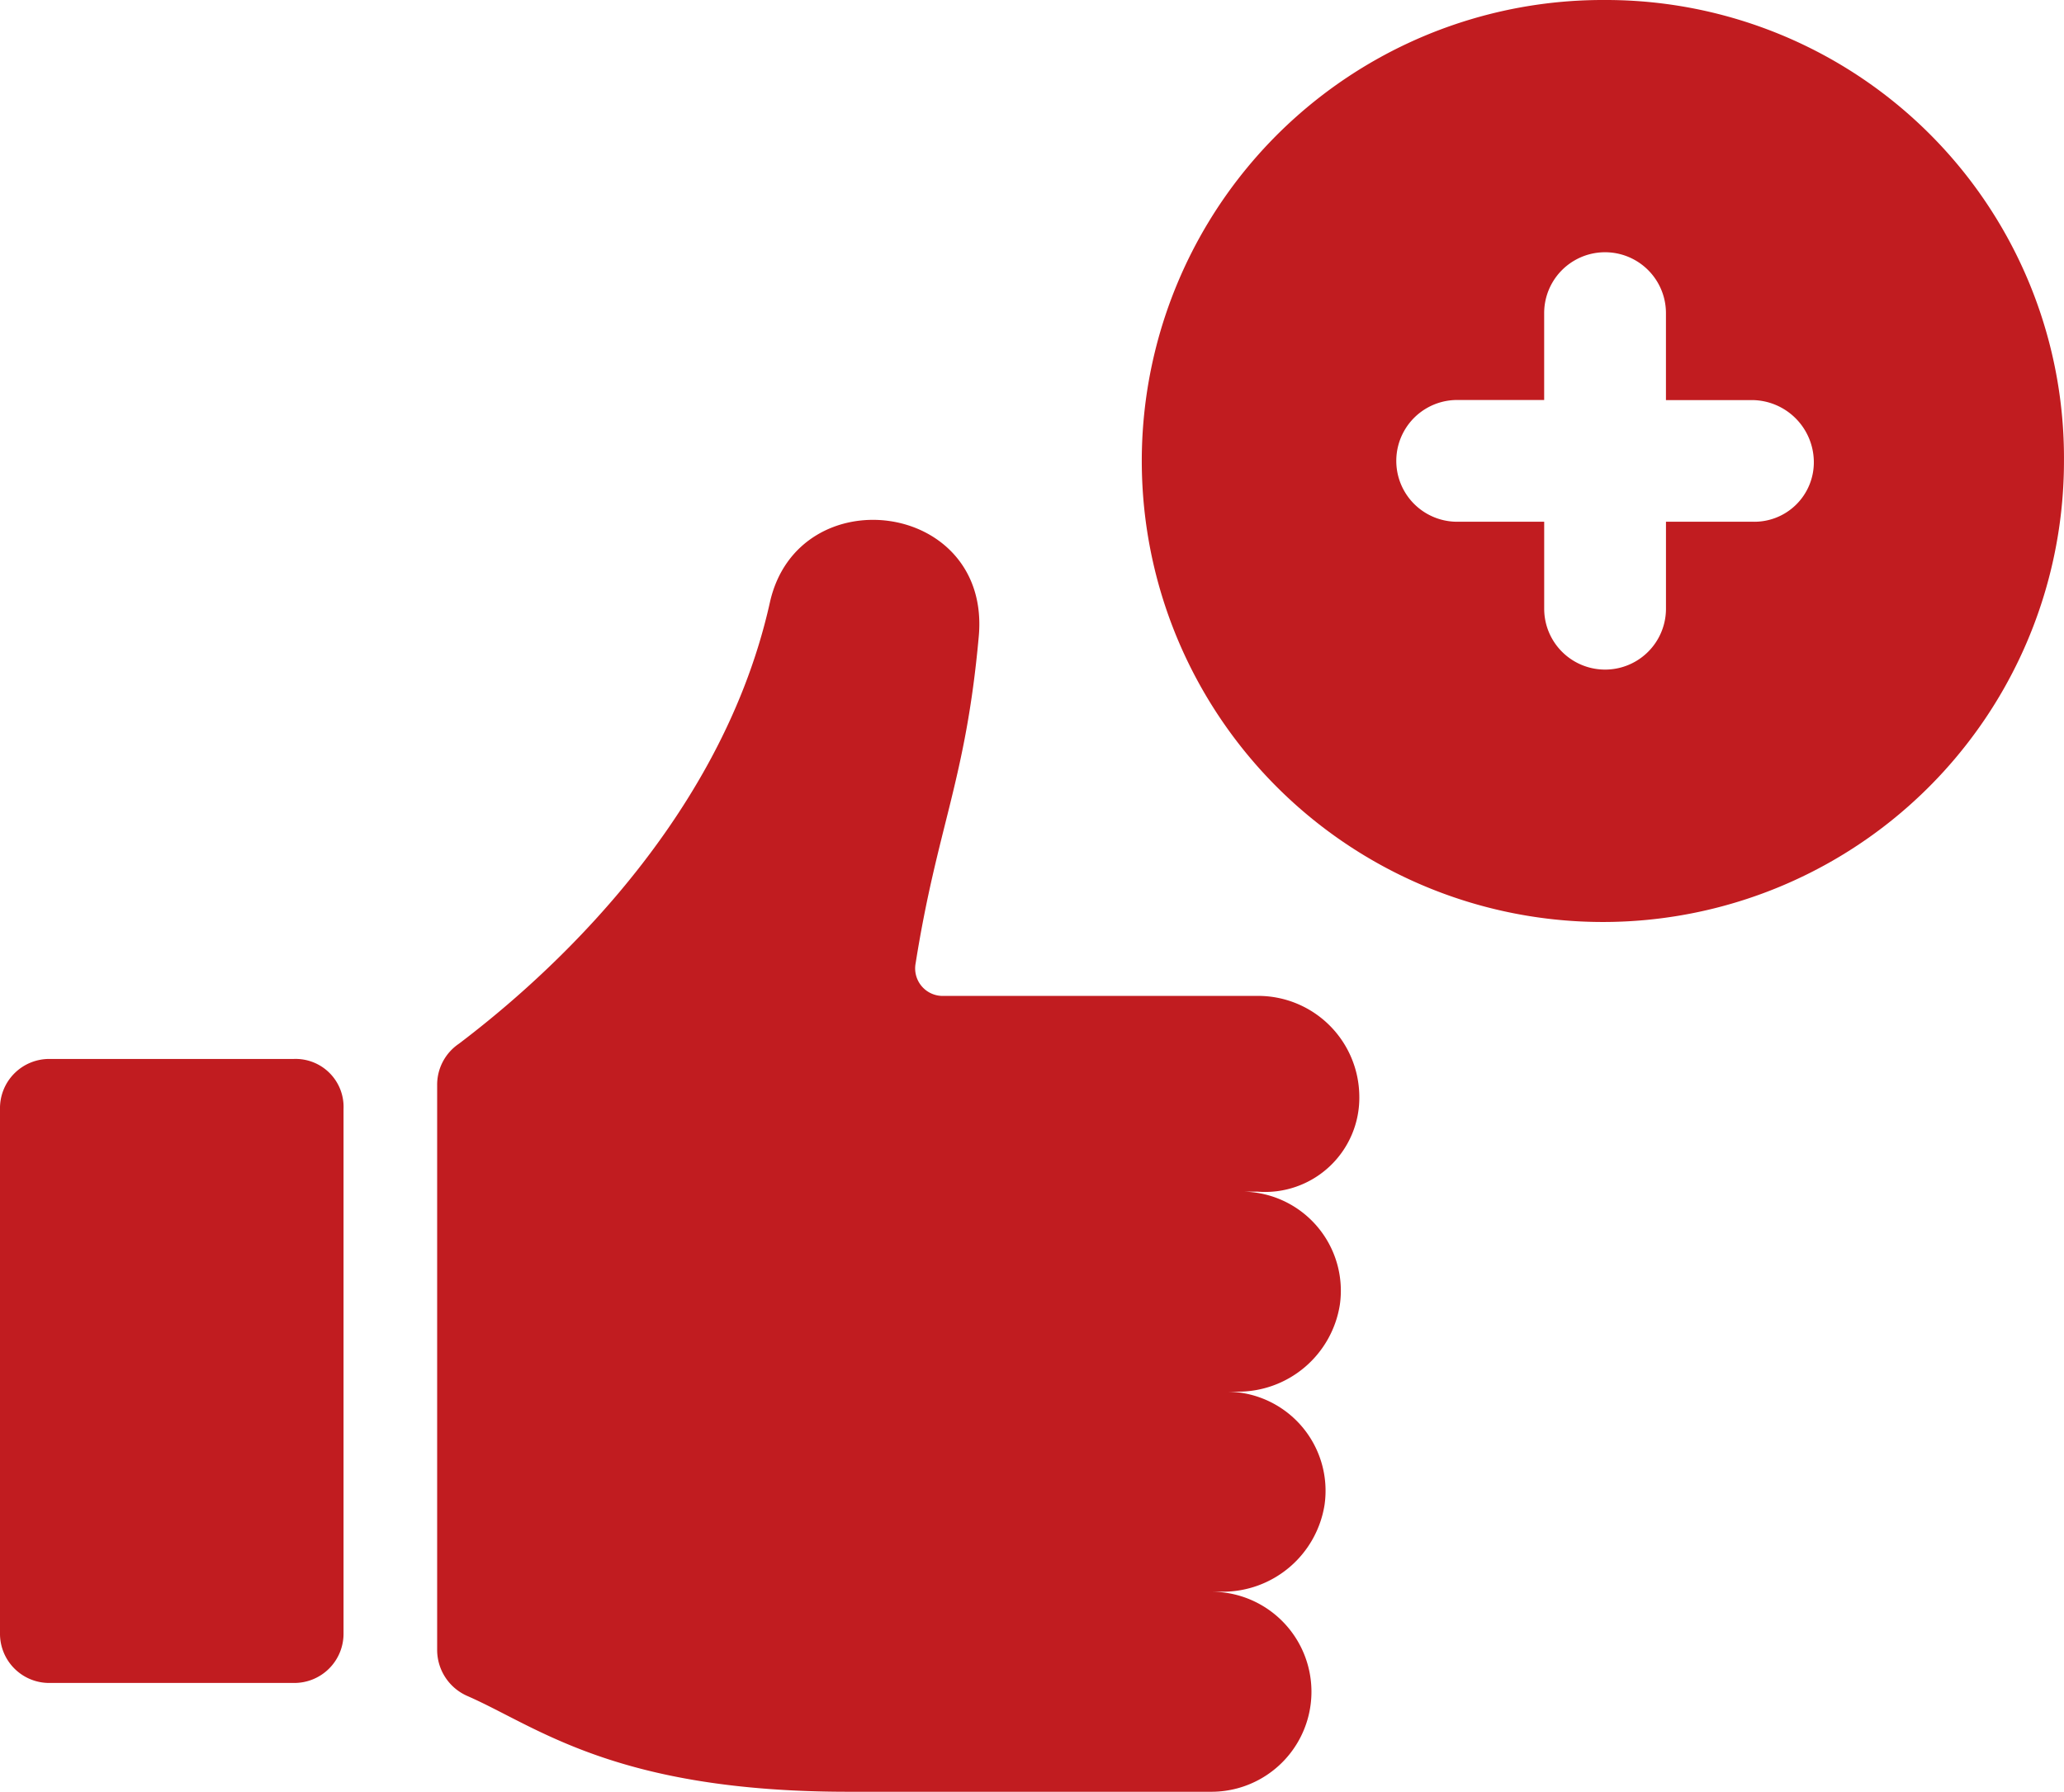 <svg xmlns="http://www.w3.org/2000/svg" width="78.707" height="68.34" viewBox="0 0 78.707 68.34"><defs><style>.a{fill:#c11c20;}</style></defs><g transform="translate(-17080.5 -1530)"><path class="a" d="M72.665,8.8a17.583,17.583,0,1,0,17.5,17.583A17.468,17.468,0,0,0,72.665,8.8Zm5.64,19.9H74.988v3.317a2.322,2.322,0,0,1-4.644,0V28.7H67.026a2.322,2.322,0,1,1,0-4.644h3.317V20.743a2.322,2.322,0,0,1,4.644,0V24.06h3.317a2.373,2.373,0,0,1,2.322,2.322A2.268,2.268,0,0,1,78.305,28.7Z" transform="translate(17069.041 1521.2)"/><path class="a" d="M57.765,54.679a3.859,3.859,0,0,0-3.815-3.815H41.924a1.05,1.05,0,0,1-1.078-1.244c.829-5.225,1.908-6.967,2.405-12.44.5-5.225-6.884-6.137-7.962-1.327-1.99,8.957-9.455,15.012-11.86,16.836a1.887,1.887,0,0,0-.829,1.576V75.828a1.919,1.919,0,0,0,1.161,1.742c2.654,1.161,5.64,3.649,14.514,3.649h13.85a3.815,3.815,0,0,0,0-7.63h.415a3.929,3.929,0,0,0,3.9-3.317,3.78,3.78,0,0,0-3.732-4.313h.415a3.929,3.929,0,0,0,3.9-3.317,3.78,3.78,0,0,0-3.732-4.313h.581A3.593,3.593,0,0,0,57.765,54.679Z" transform="translate(17074.57 1517.121)"/><path class="a" d="M13.7,57.5H4.408A1.877,1.877,0,0,0,2.5,59.408V79.4A1.877,1.877,0,0,0,4.408,81.3H13.7A1.877,1.877,0,0,0,15.6,79.4V59.408A1.829,1.829,0,0,0,13.7,57.5Z" transform="translate(17078 1512.89)"/></g></svg>